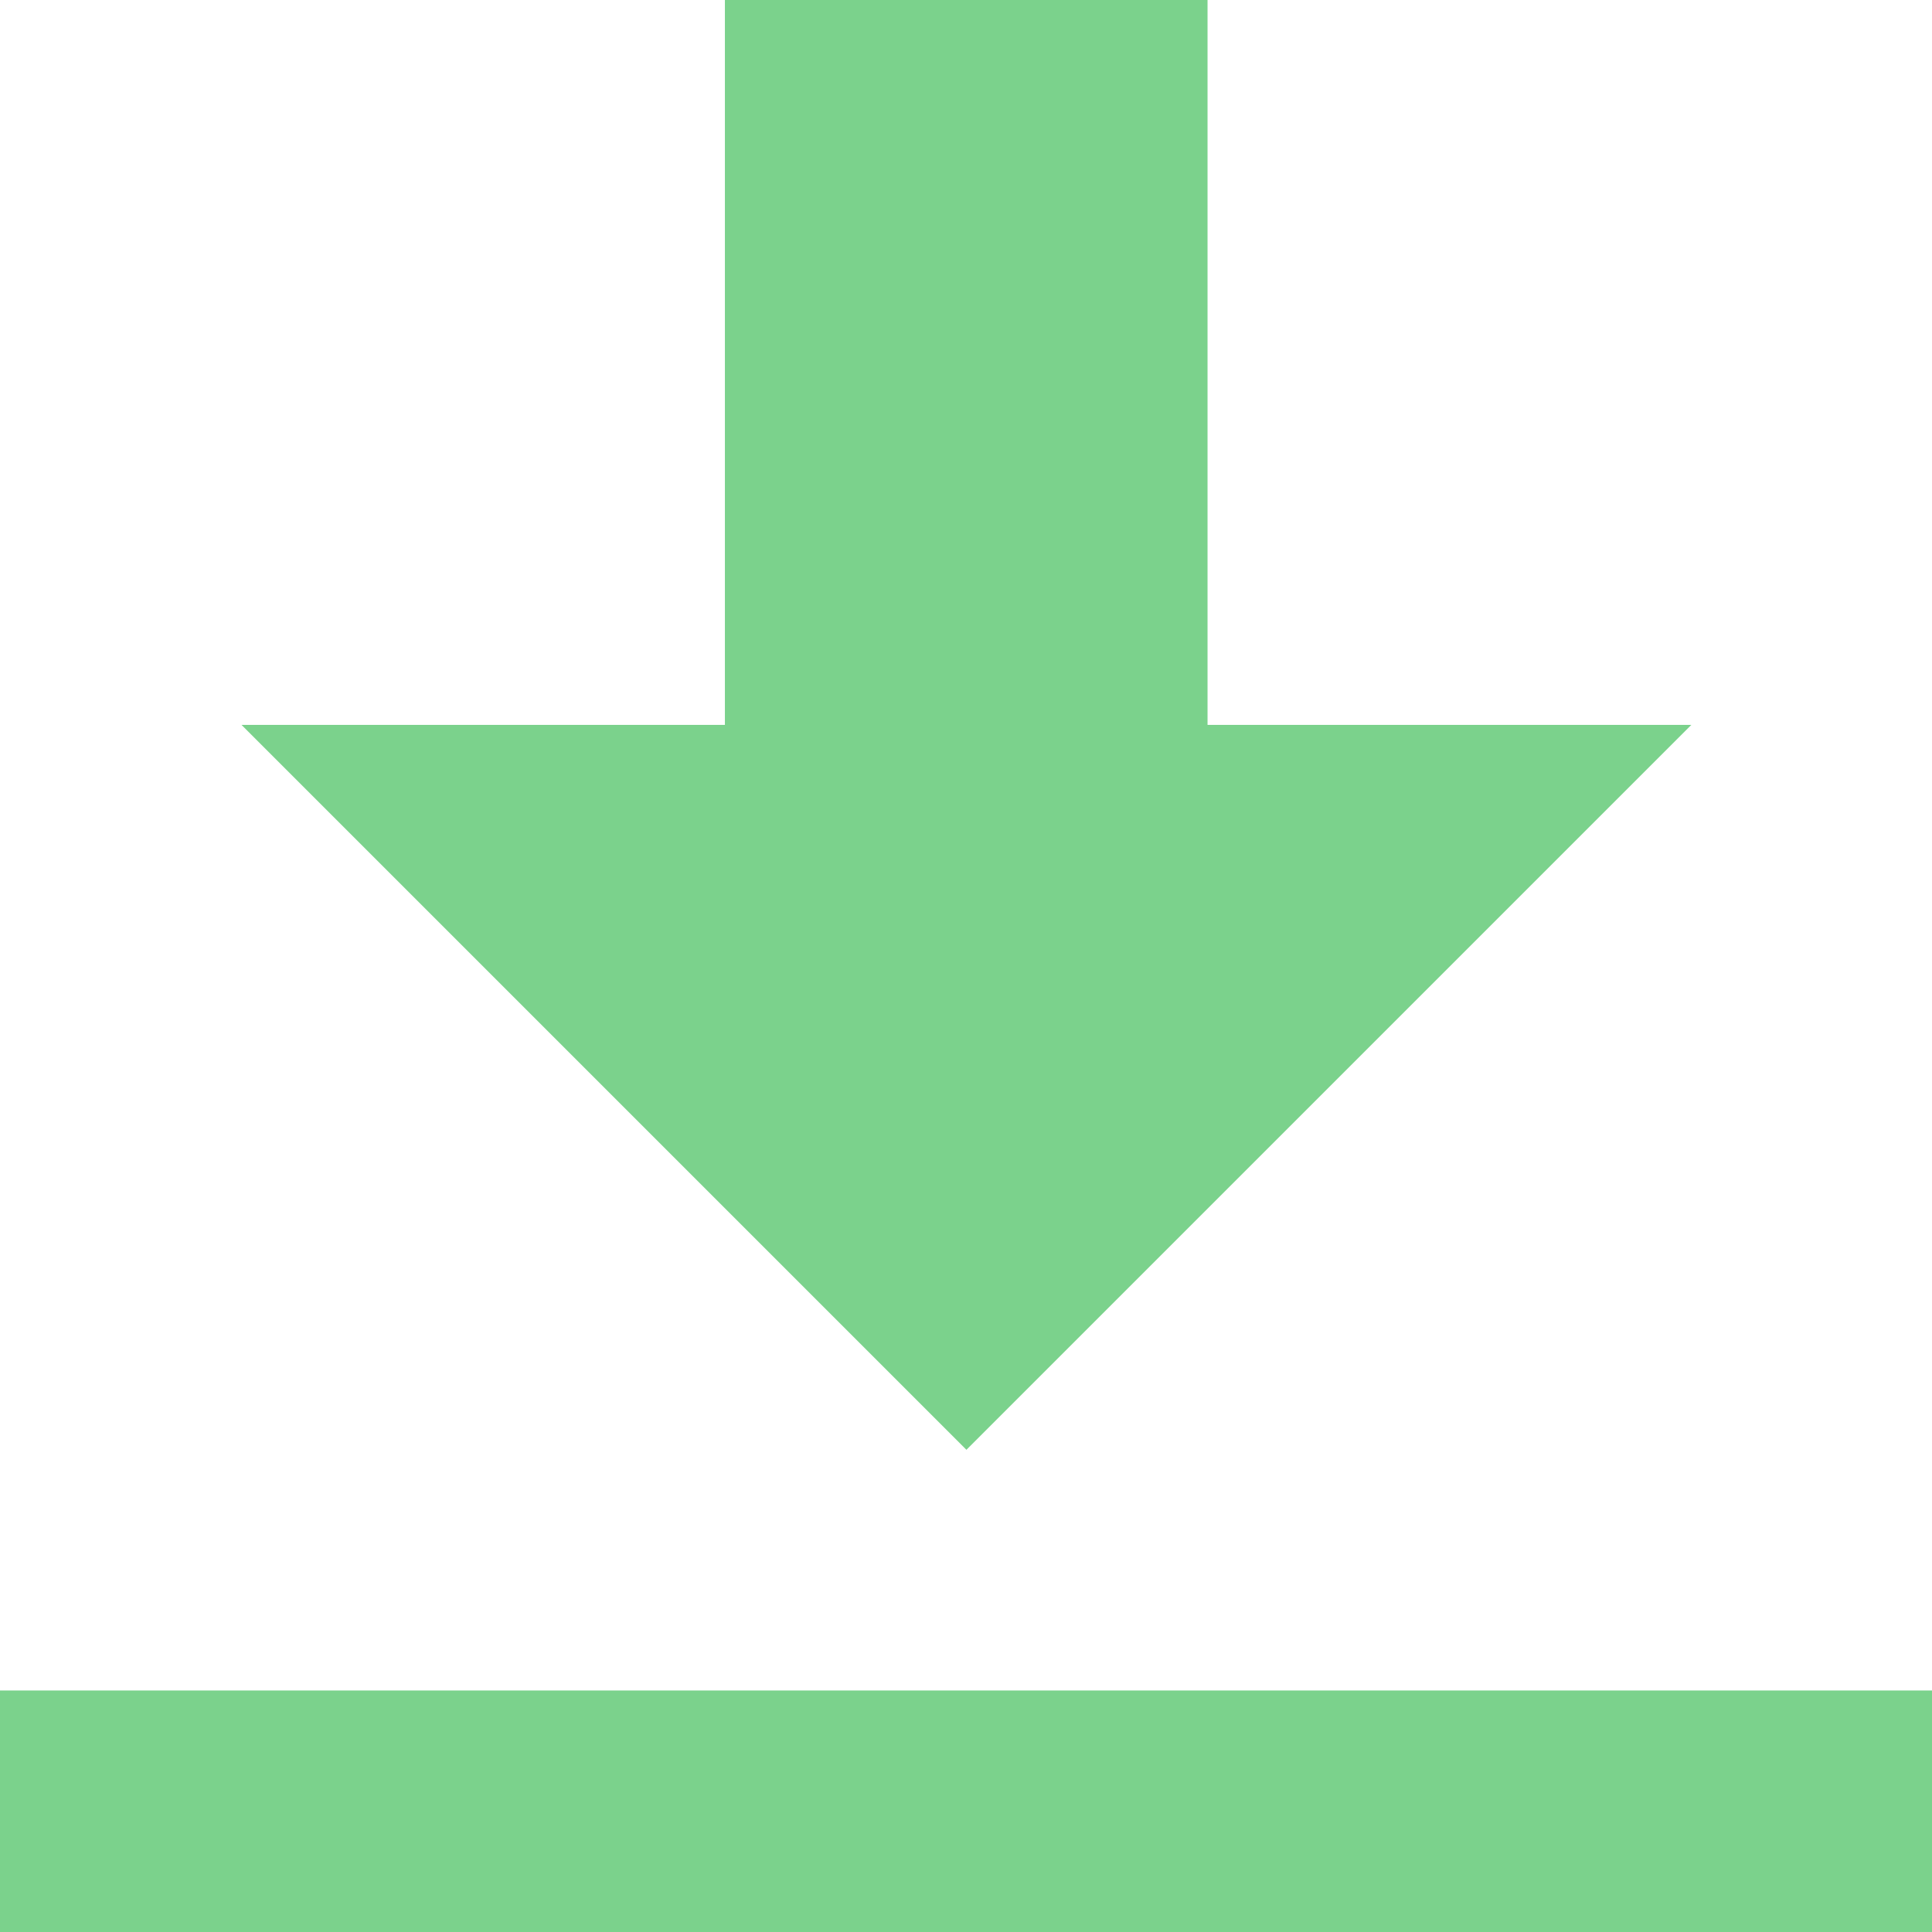 <svg xmlns="http://www.w3.org/2000/svg" width="13.326" height="13.326" viewBox="0 0 13.326 13.326">
  <path id="Icon_open-data-transfer-download" data-name="Icon open-data-transfer-download" d="M5,0V5H1.666l5,5,5-5H8.329V0ZM0,11.66v1.666H13.326V11.66Z" fill="#7bd28c"/>
</svg>
